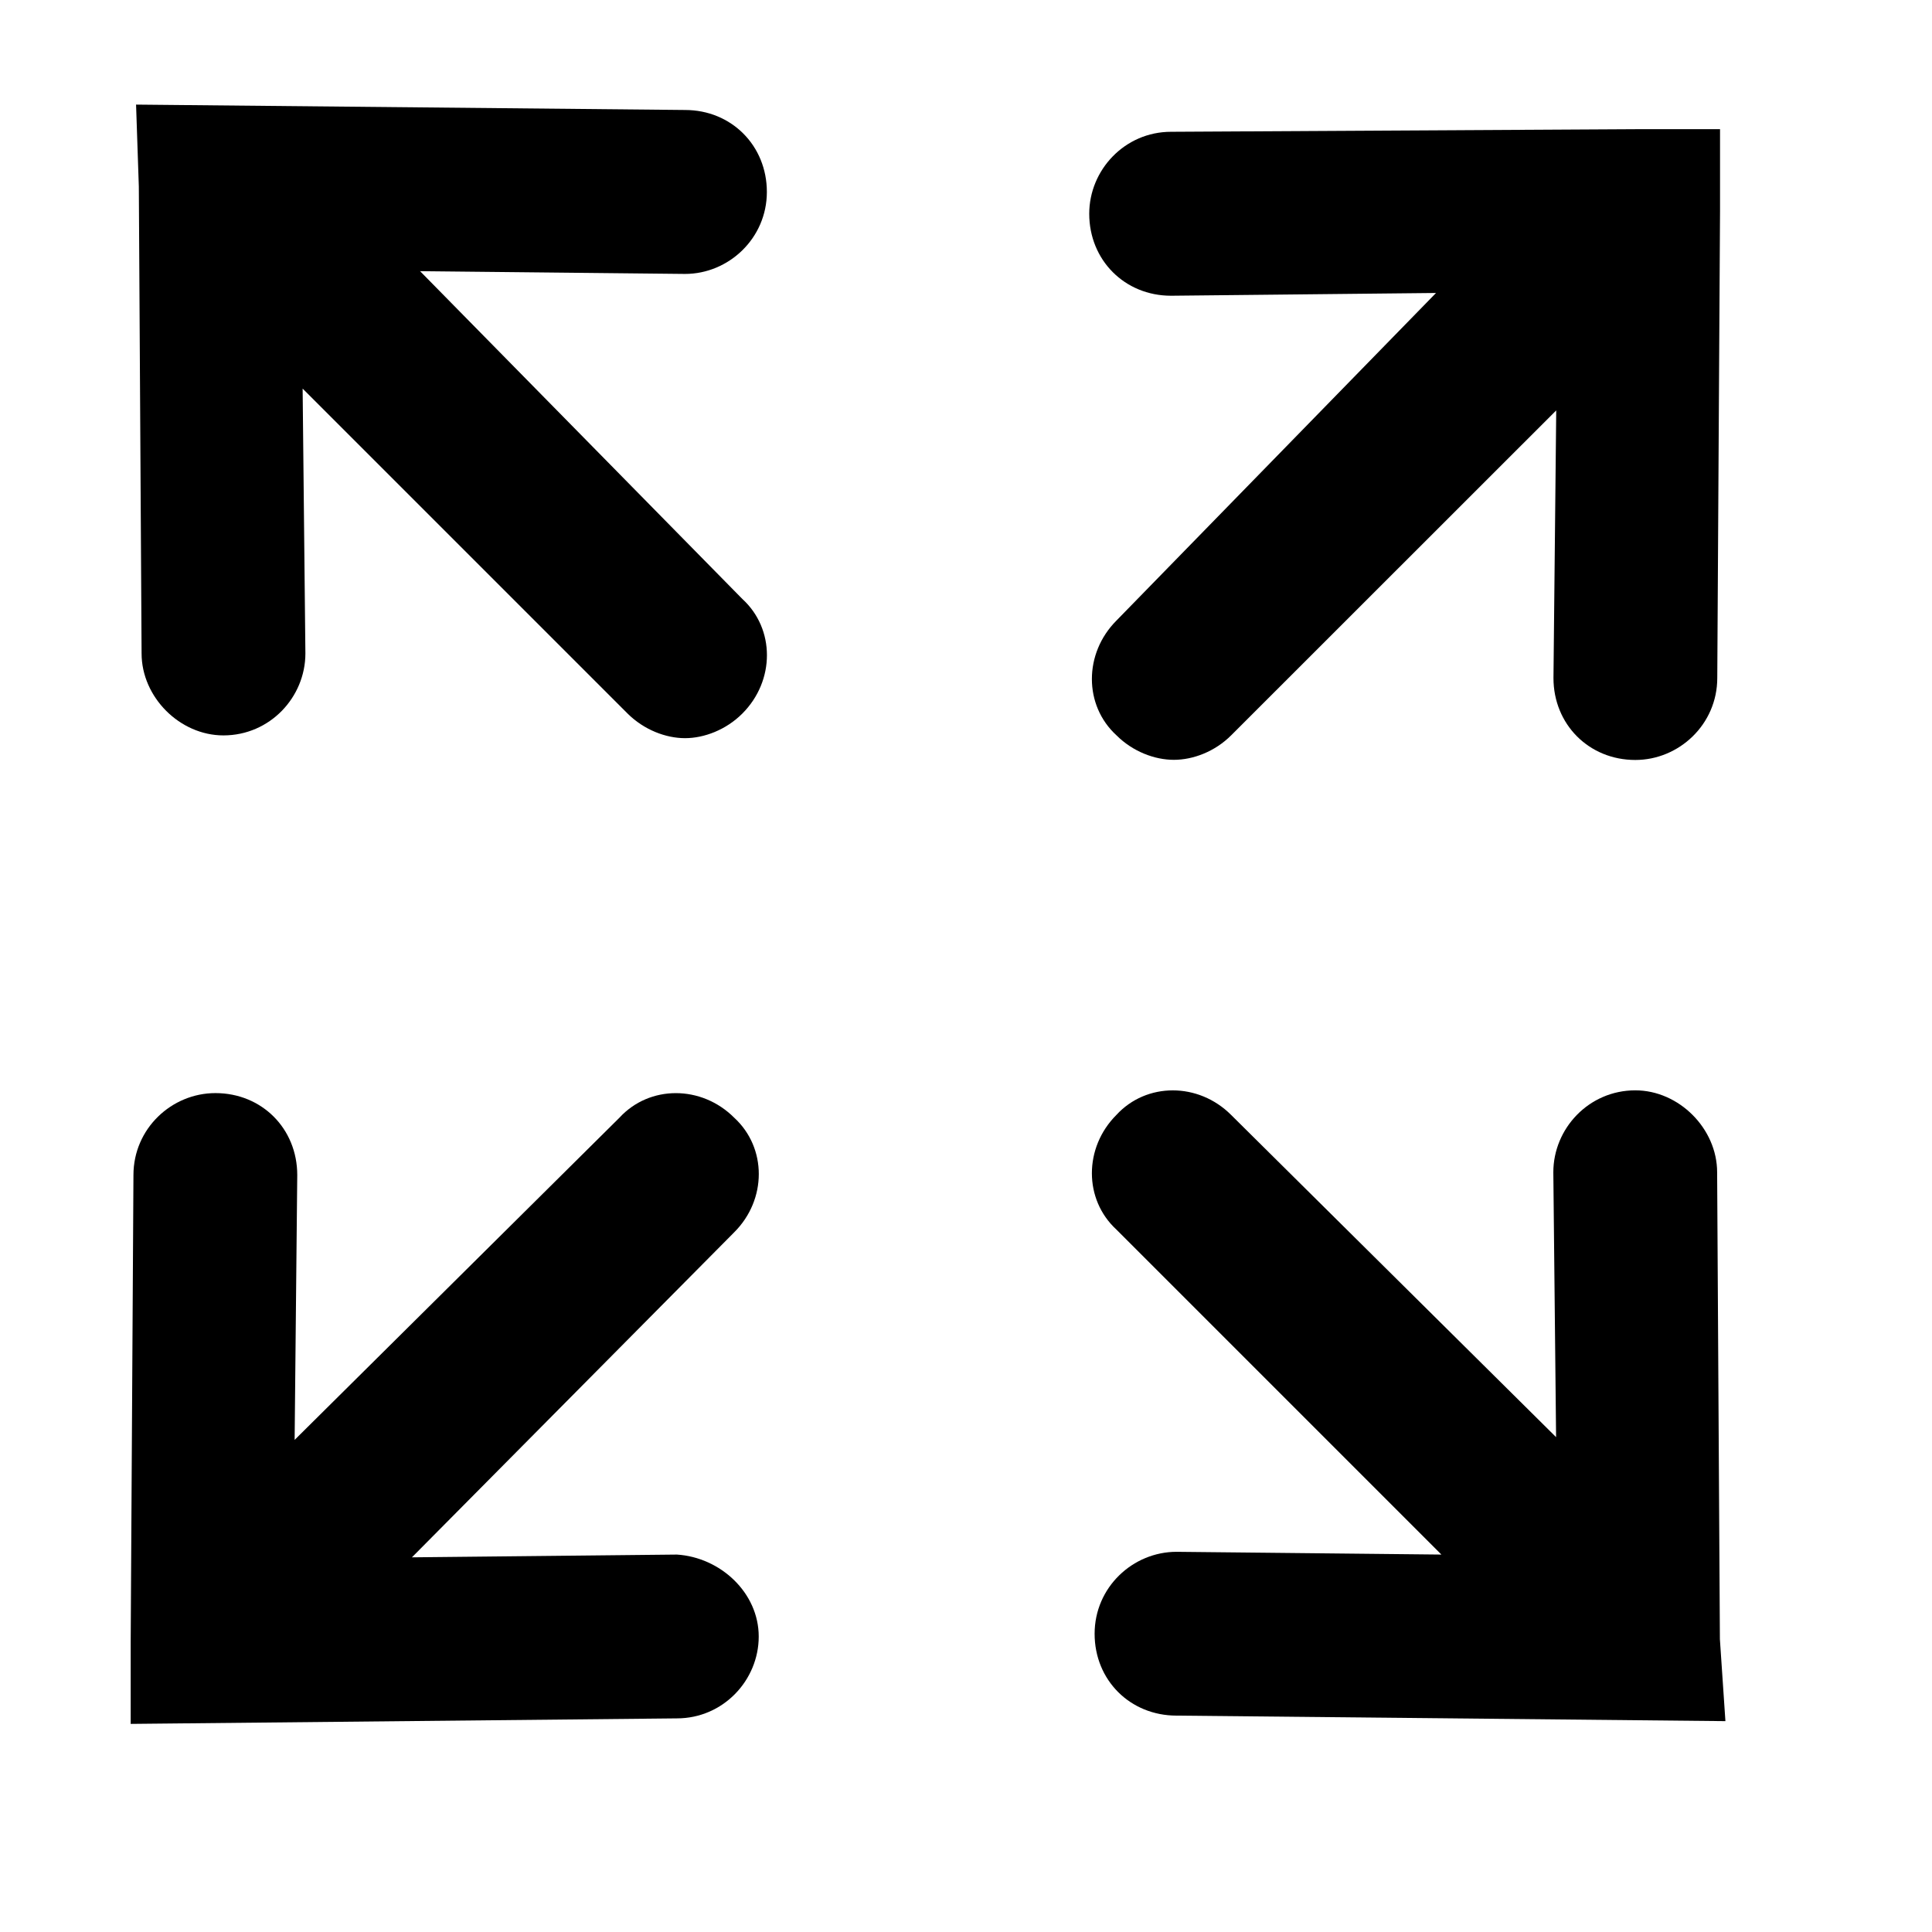 <svg width="14" height="14" viewBox="0 0 14 14" fill="none" xmlns="http://www.w3.org/2000/svg">
<path d="M11.87 0.936L8.486 0.955C8.15 0.955 7.893 1.232 7.893 1.549C7.893 1.885 8.15 2.143 8.486 2.143L10.406 2.123L8.09 4.497C7.853 4.735 7.853 5.111 8.09 5.328C8.209 5.447 8.368 5.506 8.506 5.506C8.645 5.506 8.803 5.447 8.922 5.328L11.277 2.974L11.257 4.913C11.257 5.249 11.514 5.507 11.85 5.507C12.167 5.507 12.444 5.249 12.444 4.913L12.464 1.529V0.936L11.87 0.936Z" fill="black"/>
<path d="M12.463 11.878L12.443 8.495C12.443 8.178 12.166 7.901 11.85 7.901C11.513 7.901 11.256 8.178 11.256 8.495L11.276 10.414L8.921 8.079C8.684 7.842 8.308 7.842 8.09 8.079C7.853 8.316 7.853 8.692 8.09 8.91L10.445 11.265L8.526 11.245C8.209 11.245 7.932 11.502 7.932 11.839C7.932 12.175 8.189 12.432 8.526 12.432L12.503 12.472L12.463 11.878Z" fill="black"/>
<path d="M1.006 1.352L1.026 4.735C1.026 5.052 1.303 5.329 1.619 5.329C1.956 5.329 2.213 5.052 2.213 4.735L2.193 2.816L4.548 5.171C4.667 5.289 4.825 5.349 4.964 5.349C5.102 5.349 5.261 5.289 5.379 5.171C5.617 4.933 5.617 4.557 5.379 4.34L3.044 1.965L4.964 1.985C5.28 1.985 5.557 1.727 5.557 1.391C5.557 1.055 5.3 0.797 4.964 0.797L0.986 0.758L1.006 1.352Z" fill="black"/>
<path d="M4.905 12.452C5.241 12.452 5.498 12.175 5.498 11.859C5.498 11.542 5.221 11.285 4.905 11.265L2.985 11.285L5.32 8.93C5.558 8.693 5.558 8.317 5.32 8.099C5.083 7.862 4.707 7.862 4.489 8.099L2.135 10.434L2.154 8.515C2.154 8.178 1.897 7.921 1.561 7.921C1.244 7.921 0.967 8.178 0.967 8.515L0.947 11.898V12.492L4.905 12.452Z" fill="black"/>
</svg>

